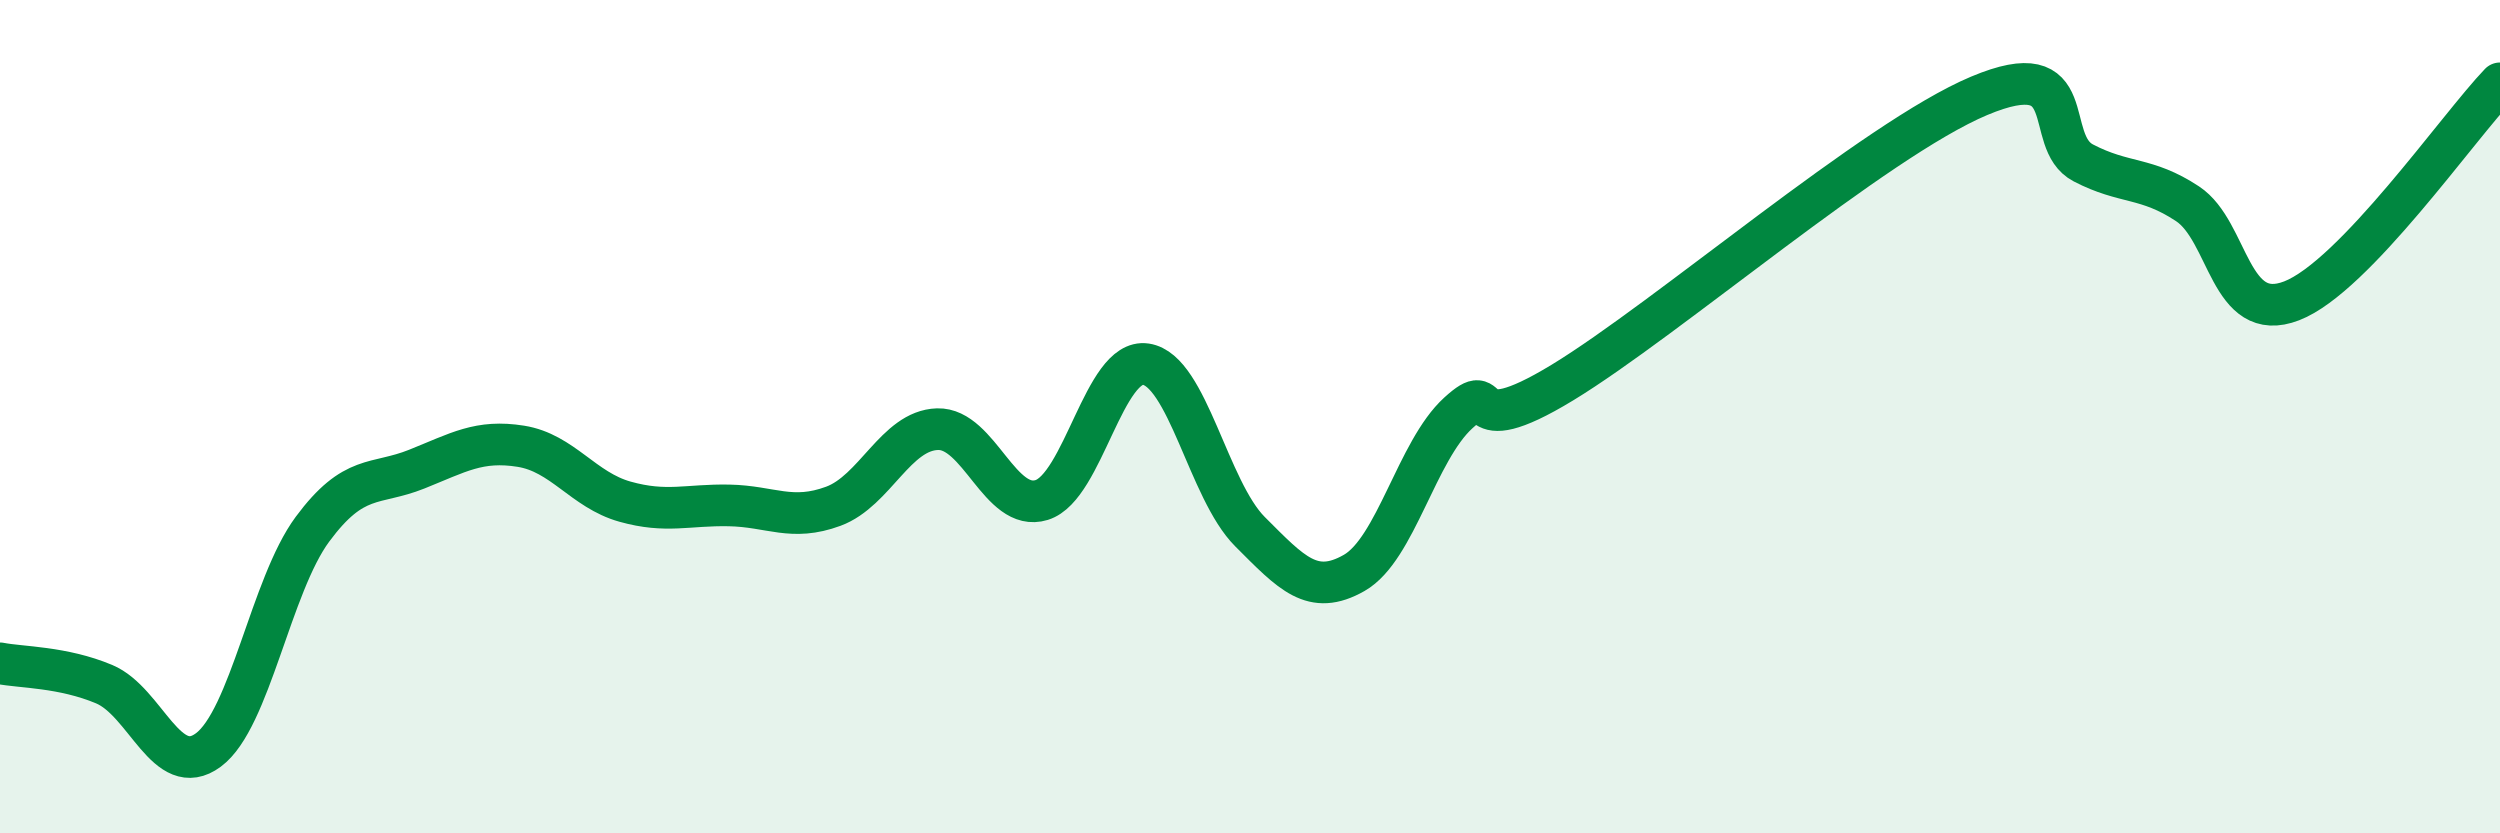 
    <svg width="60" height="20" viewBox="0 0 60 20" xmlns="http://www.w3.org/2000/svg">
      <path
        d="M 0,15.92 C 0.5,16.02 1.5,16 2.5,16.42 C 3.5,16.84 4,18.74 5,18 C 6,17.26 6.5,14.05 7.5,12.7 C 8.5,11.35 9,11.66 10,11.26 C 11,10.86 11.5,10.55 12.5,10.71 C 13.5,10.87 14,11.76 15,12.04 C 16,12.32 16.5,12.11 17.5,12.13 C 18.5,12.15 19,12.52 20,12.15 C 21,11.78 21.5,10.33 22.5,10.3 C 23.5,10.27 24,12.31 25,12 C 26,11.69 26.5,8.59 27.5,8.74 C 28.5,8.89 29,11.76 30,12.76 C 31,13.76 31.5,14.32 32.5,13.75 C 33.5,13.18 34,10.82 35,9.91 C 36,9 35,10.7 37.5,9.18 C 40,7.66 45,3.35 47.5,2.3 C 50,1.25 49,3.39 50,3.91 C 51,4.43 51.5,4.23 52.5,4.89 C 53.5,5.55 53.5,7.8 55,7.22 C 56.5,6.64 59,3.04 60,2L60 20L0 20Z"
        fill="#008740"
        opacity="0.1"
        stroke-linecap="round"
        stroke-linejoin="round"
      />
      <path
        d="M 0,15.92 C 0.5,16.02 1.5,16 2.5,16.42 C 3.5,16.84 4,18.74 5,18 C 6,17.26 6.5,14.05 7.5,12.7 C 8.5,11.35 9,11.66 10,11.26 C 11,10.86 11.5,10.55 12.5,10.71 C 13.5,10.87 14,11.76 15,12.04 C 16,12.32 16.5,12.11 17.5,12.13 C 18.5,12.15 19,12.52 20,12.15 C 21,11.78 21.5,10.33 22.5,10.3 C 23.5,10.27 24,12.31 25,12 C 26,11.69 26.5,8.59 27.5,8.74 C 28.5,8.89 29,11.76 30,12.76 C 31,13.76 31.5,14.32 32.5,13.75 C 33.5,13.18 34,10.82 35,9.91 C 36,9 35,10.7 37.5,9.18 C 40,7.66 45,3.35 47.5,2.3 C 50,1.25 49,3.39 50,3.91 C 51,4.43 51.5,4.23 52.5,4.89 C 53.5,5.55 53.5,7.8 55,7.22 C 56.5,6.64 59,3.04 60,2"
        stroke="#008740"
        stroke-width="1"
        fill="none"
        stroke-linecap="round"
        stroke-linejoin="round"
      />
    </svg>
  